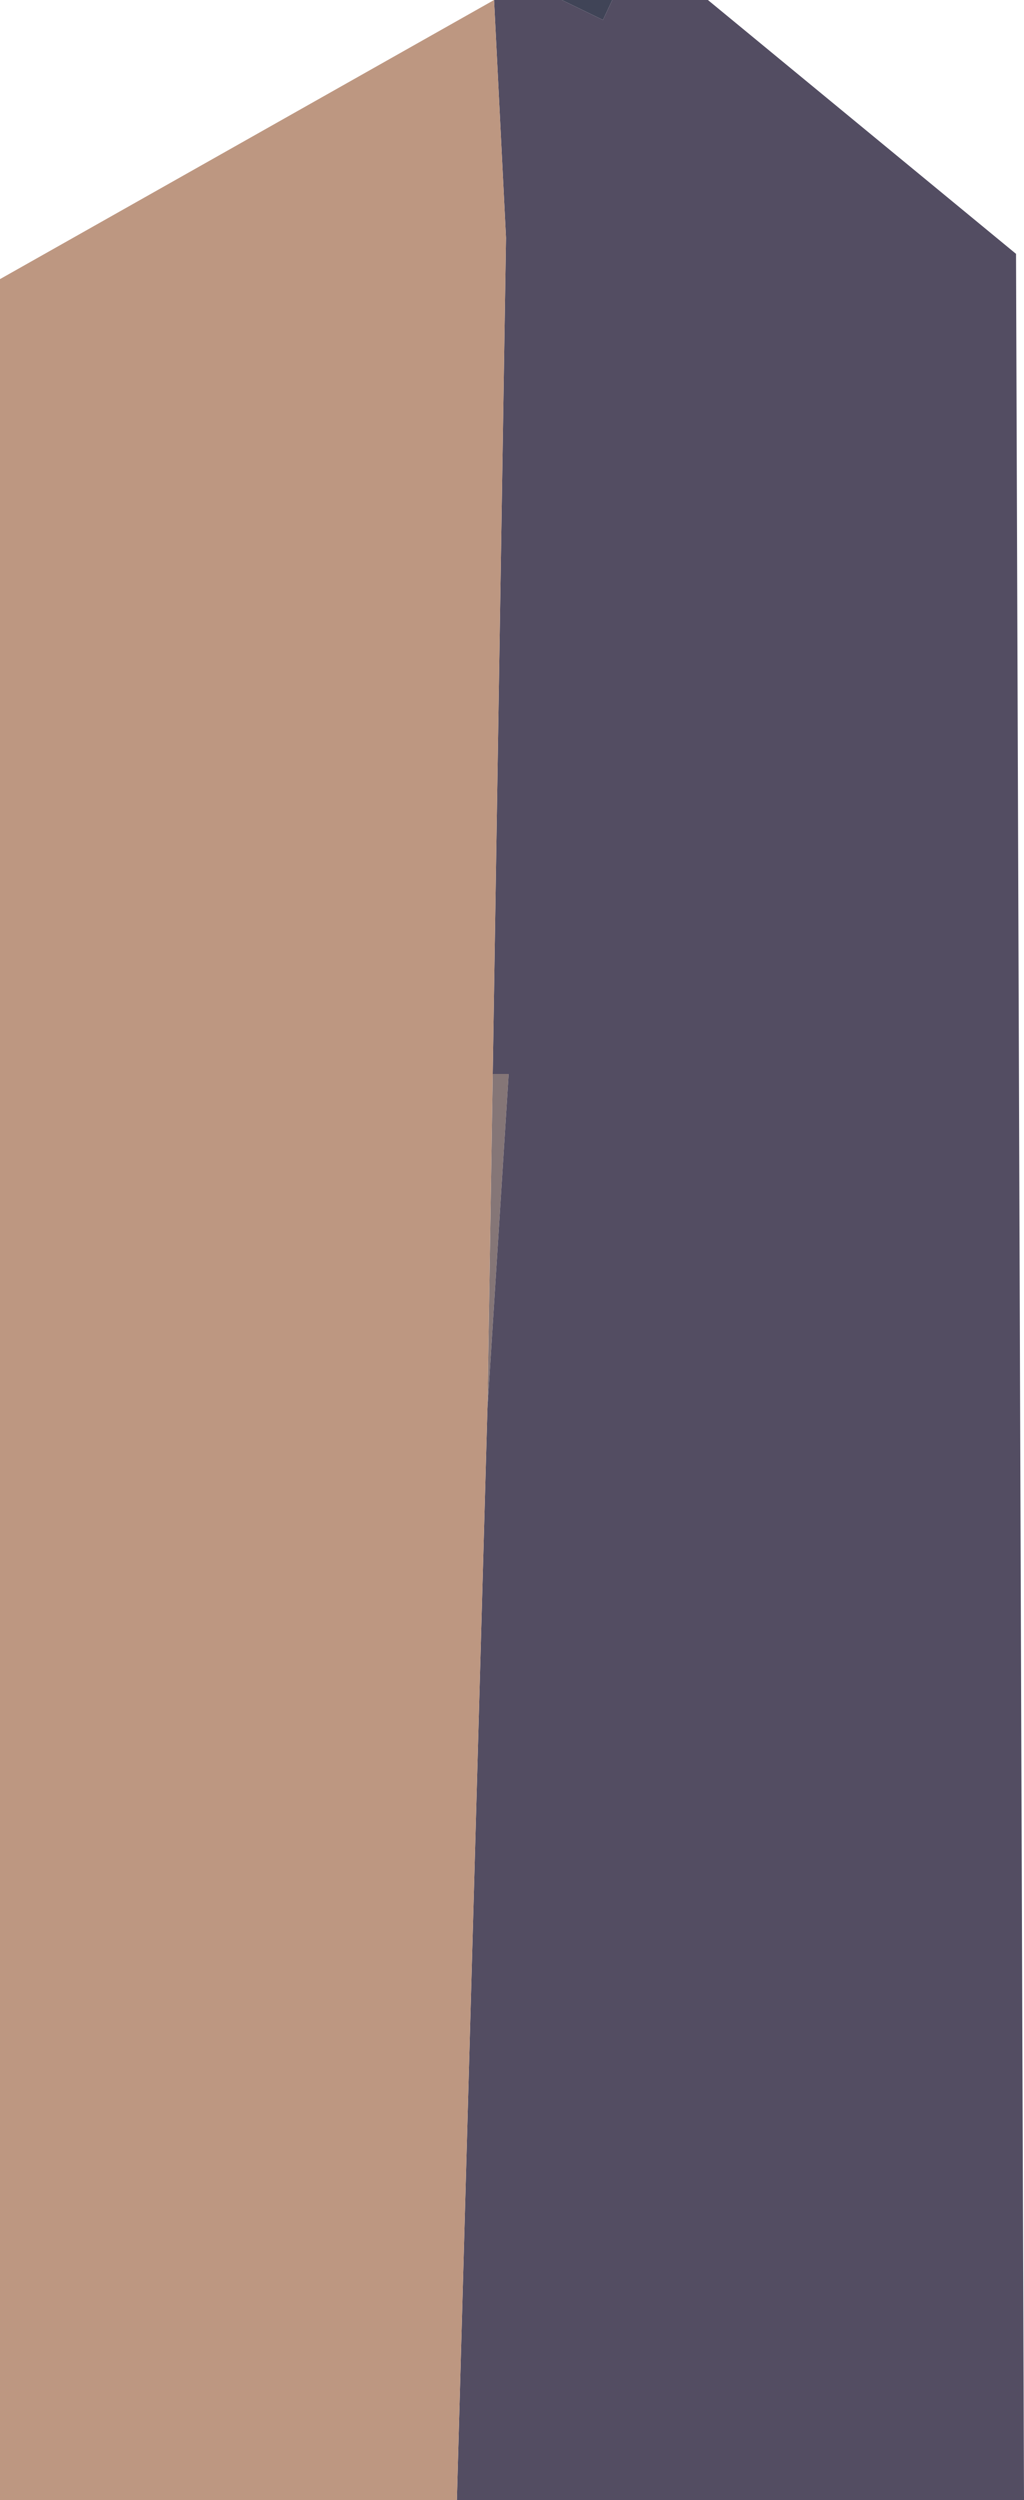 <?xml version="1.0" encoding="UTF-8" standalone="no"?>
<svg xmlns:xlink="http://www.w3.org/1999/xlink" height="94.05px" width="38.55px" xmlns="http://www.w3.org/2000/svg">
  <g transform="matrix(1.0, 0.0, 0.0, 1.0, 18.85, 45.9)">
    <path d="M2.3 -45.9 L4.2 -45.9 3.85 -45.15 2.3 -45.9" fill="#404457" fill-rule="evenodd" stroke="none"/>
    <path d="M-0.5 7.1 L-0.3 -5.5 0.3 -5.5 -0.5 7.1" fill="#857677" fill-rule="evenodd" stroke="none"/>
    <path d="M-1.65 48.15 L-0.5 7.1 0.3 -5.5 -0.3 -5.5 0.2 -36.95 -0.25 -45.9 2.3 -45.9 3.85 -45.15 4.2 -45.9 7.8 -45.9 19.4 -36.35 19.7 48.15 -1.65 48.15" fill="#534d62" fill-rule="evenodd" stroke="none"/>
    <path d="M-1.65 48.15 L-18.85 48.15 -18.85 -35.4 -0.25 -45.9 0.2 -36.95 -0.3 -5.5 -0.5 7.1 -1.65 48.15" fill="#bd9781" fill-rule="evenodd" stroke="none"/>
  </g>
</svg>
